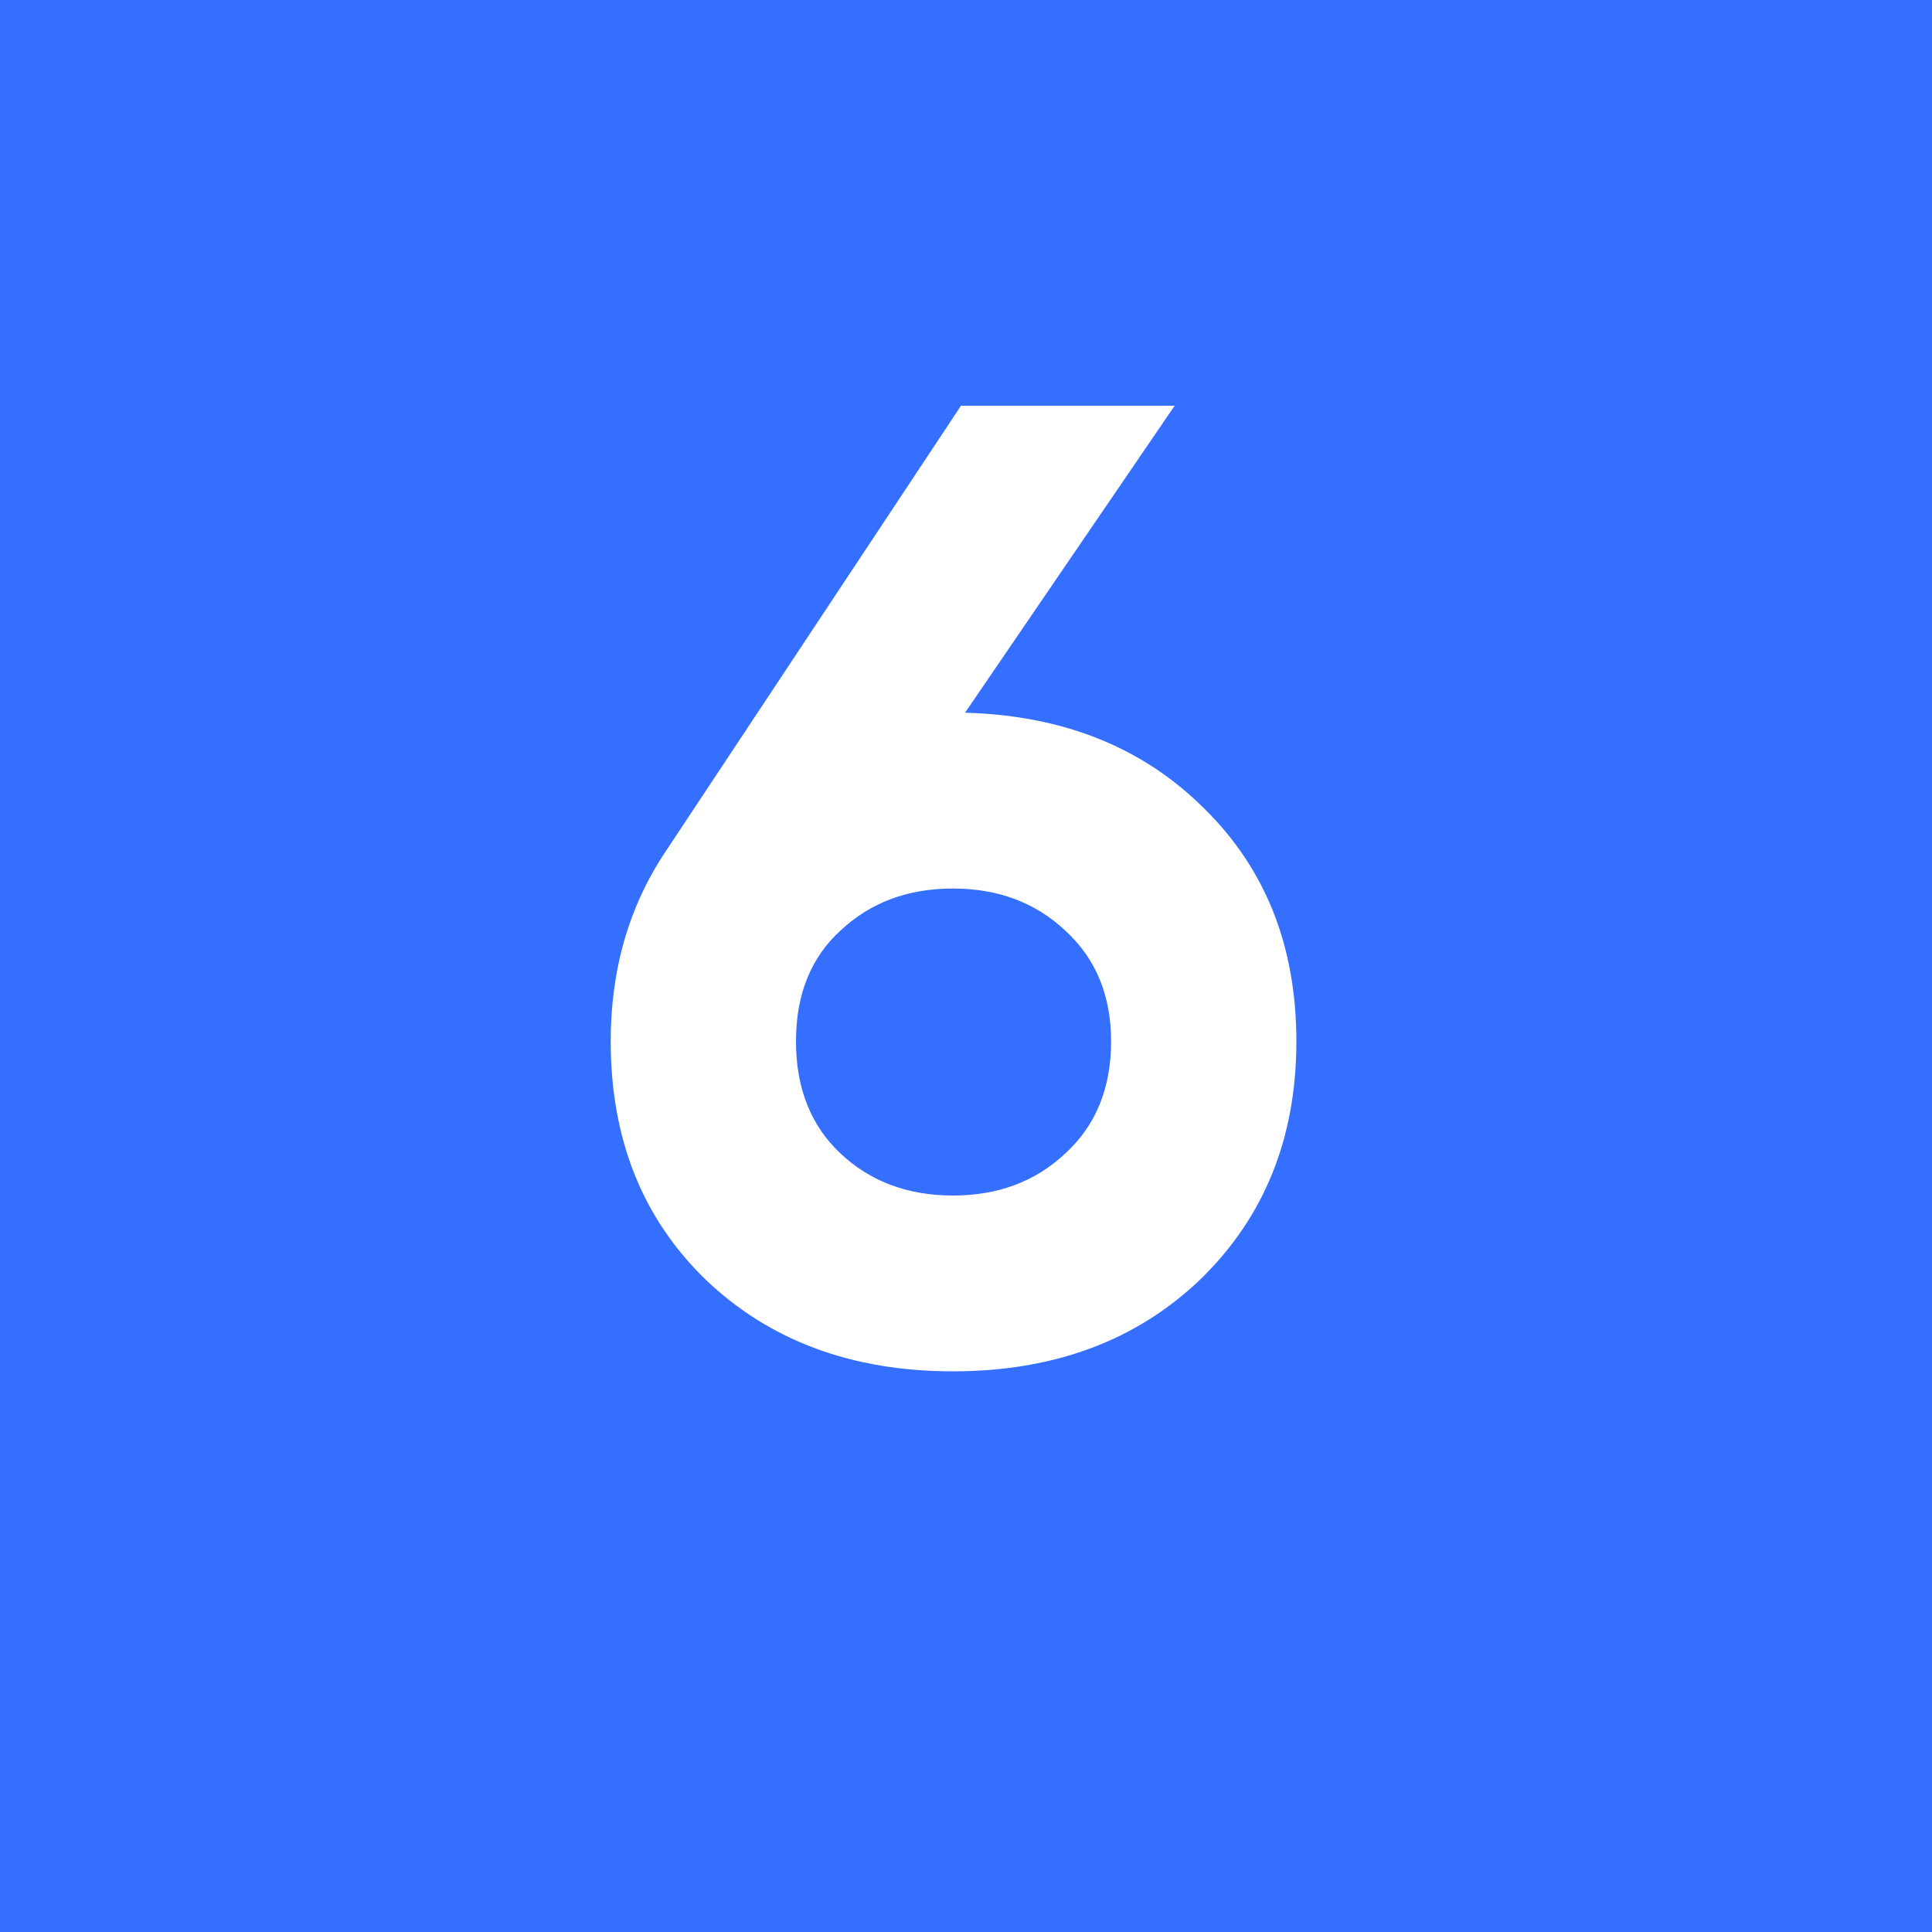 <?xml version="1.0" encoding="UTF-8"?> <svg xmlns="http://www.w3.org/2000/svg" width="20" height="20" viewBox="0 0 20 20" fill="none"><rect width="20" height="20" fill="#346FFF"></rect><path d="M9.99 7.378C11.007 7.406 11.833 7.737 12.468 8.372C13.103 8.997 13.42 9.8 13.42 10.78C13.42 11.779 13.089 12.6 12.426 13.244C11.763 13.879 10.909 14.196 9.864 14.196C8.819 14.196 7.965 13.879 7.302 13.244C6.649 12.609 6.322 11.788 6.322 10.78C6.322 10.033 6.513 9.375 6.896 8.806L9.948 4.2H12.16L9.99 7.378ZM8.702 11.942C9.01 12.231 9.397 12.376 9.864 12.376C10.331 12.376 10.718 12.231 11.026 11.942C11.343 11.653 11.502 11.265 11.502 10.78C11.502 10.304 11.343 9.921 11.026 9.632C10.718 9.343 10.331 9.198 9.864 9.198C9.397 9.198 9.01 9.343 8.702 9.632C8.394 9.912 8.24 10.295 8.24 10.78C8.24 11.265 8.394 11.653 8.702 11.942Z" fill="white"></path></svg> 